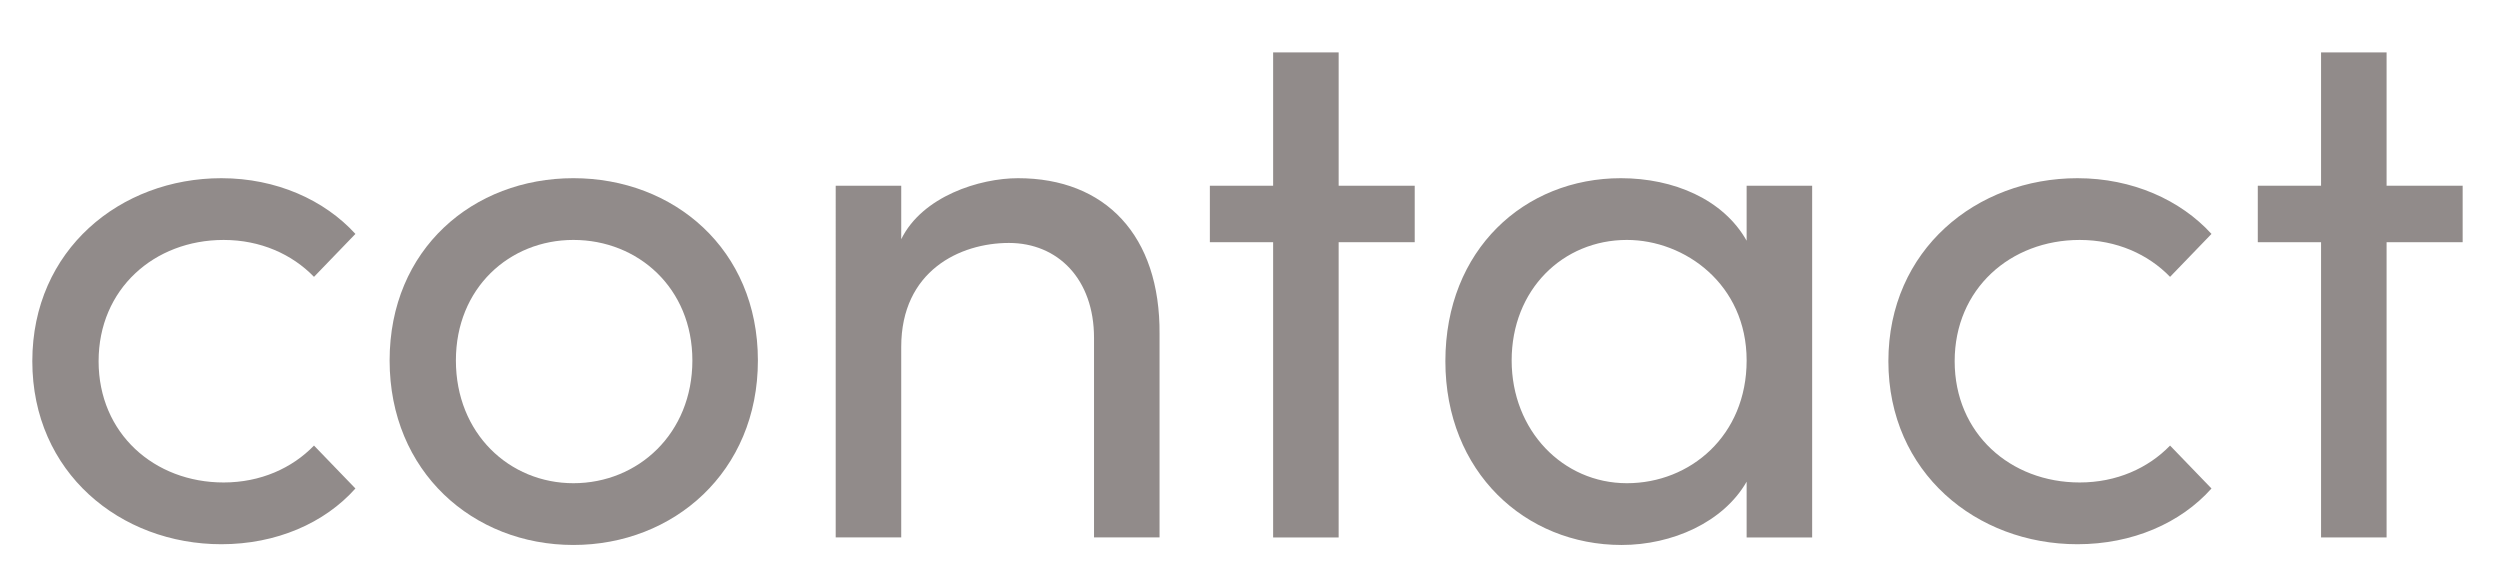 <?xml version="1.0" encoding="utf-8"?>
<!-- Generator: Adobe Illustrator 17.0.0, SVG Export Plug-In . SVG Version: 6.00 Build 0)  -->
<!DOCTYPE svg PUBLIC "-//W3C//DTD SVG 1.1//EN" "http://www.w3.org/Graphics/SVG/1.1/DTD/svg11.dtd">
<svg version="1.1" id="レイヤー_1" xmlns="http://www.w3.org/2000/svg" xmlns:xlink="http://www.w3.org/1999/xlink" x="0px"
	 y="0px" width="199.159px" height="46.1px" viewBox="0 0 199.159 46.1" enable-background="new 0 0 199.159 46.1"
	 xml:space="preserve">
<g opacity="0.5">
	<g>
		<path fill="#231815" d="M2.574,28.775c0-8.879,7.021-14.579,15.06-14.579c4.38,0,8.22,1.739,10.68,4.439l-3.3,3.42
			c-1.74-1.8-4.26-2.94-7.199-2.94c-5.521,0-9.96,3.9-9.96,9.66s4.439,9.66,9.96,9.66c2.939,0,5.459-1.141,7.199-2.94l3.3,3.42
			c-2.46,2.76-6.3,4.44-10.68,4.44C9.594,43.355,2.574,37.654,2.574,28.775z"/>
		<path fill="#231815" d="M31.038,28.714c0-8.879,6.66-14.519,14.64-14.519s14.699,5.64,14.699,14.519
			c0,8.881-6.72,14.7-14.699,14.7S31.038,37.595,31.038,28.714z M55.157,28.714c0-5.76-4.32-9.6-9.479-9.6
			c-5.1,0-9.36,3.84-9.36,9.6c0,5.82,4.261,9.78,9.36,9.78C50.837,38.494,55.157,34.534,55.157,28.714z"/>
		<path fill="#231815" d="M92.374,26.614v16.199h-5.22V26.915c0-4.68-2.88-7.561-6.779-7.561c-3.9,0-8.58,2.221-8.58,8.28v15.179
			h-5.22V14.795h5.22v4.261c1.68-3.42,6.24-4.86,9.3-4.86C88.054,14.195,92.434,18.755,92.374,26.614z"/>
		<path fill="#231815" d="M112.702,19.295h-6.06v23.519h-5.22V19.295h-5.04v-4.5h5.04V4.175h5.22v10.62h6.06V19.295z"/>
		<path fill="#231815" d="M144.363,14.795v28.019h-5.22v-4.439c-1.859,3.24-5.939,5.04-9.959,5.04c-7.68,0-14.04-5.819-14.04-14.64
			c0-8.879,6.3-14.579,13.979-14.579c4.2,0,8.16,1.68,10.02,4.979v-4.38H144.363z M139.143,28.714c0-6.059-4.919-9.6-9.539-9.6
			c-5.1,0-9.18,3.961-9.18,9.6c0,5.58,4.08,9.78,9.18,9.78C134.644,38.494,139.143,34.714,139.143,28.714z"/>
		<path fill="#231815" d="M150.435,28.775c0-8.879,7.021-14.579,15.06-14.579c4.38,0,8.22,1.739,10.68,4.439l-3.3,3.42
			c-1.74-1.8-4.26-2.94-7.199-2.94c-5.521,0-9.96,3.9-9.96,9.66s4.439,9.66,9.96,9.66c2.939,0,5.459-1.141,7.199-2.94l3.3,3.42
			c-2.46,2.76-6.3,4.44-10.68,4.44C157.456,43.355,150.435,37.654,150.435,28.775z"/>
		<path fill="#231815" d="M196.184,19.295h-6.06v23.519h-5.22V19.295h-5.04v-4.5h5.04V4.175h5.22v10.62h6.06V19.295z"/>
	</g>
</g>
</svg>
